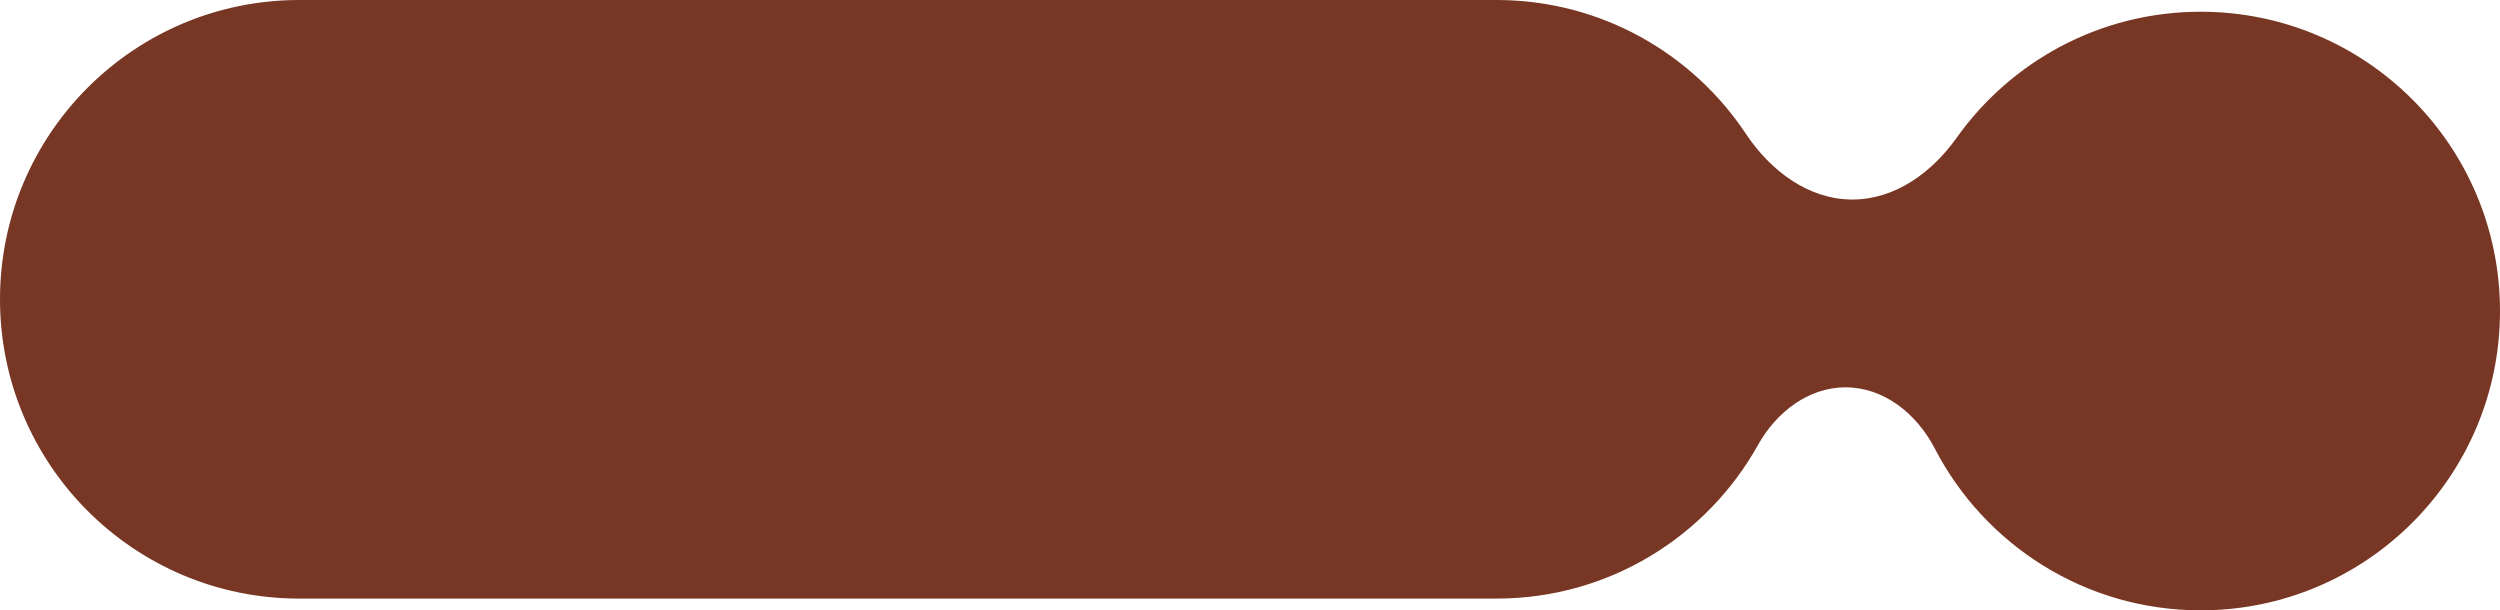 <?xml version="1.0" encoding="UTF-8"?> <svg xmlns="http://www.w3.org/2000/svg" width="213" height="52" viewBox="0 0 213 52" fill="none"><g clip-path="url(#clip0_309_138)"><path fill-rule="evenodd" clip-rule="evenodd" d="M0 25.5C0 11.417 11.417 0 25.5 0H127.5C136.369 0 144.18 4.528 148.749 11.398C150.833 14.531 154.065 17 157.827 17C161.453 17 164.599 14.701 166.7 11.745C171.321 5.243 178.915 1 187.5 1C201.583 1 213 12.417 213 26.5C213 40.583 201.583 52 187.5 52C177.639 52 169.085 46.403 164.843 38.212C163.326 35.284 160.538 33 157.24 33C154.054 33 151.33 35.139 149.776 37.921C145.415 45.724 137.074 51 127.5 51H25.5C11.417 51 0 39.583 0 25.5Z" fill="#783724"></path></g><defs><clipPath id="clip0_309_138"><rect width="213" height="52" fill="white"></rect></clipPath></defs></svg> 
